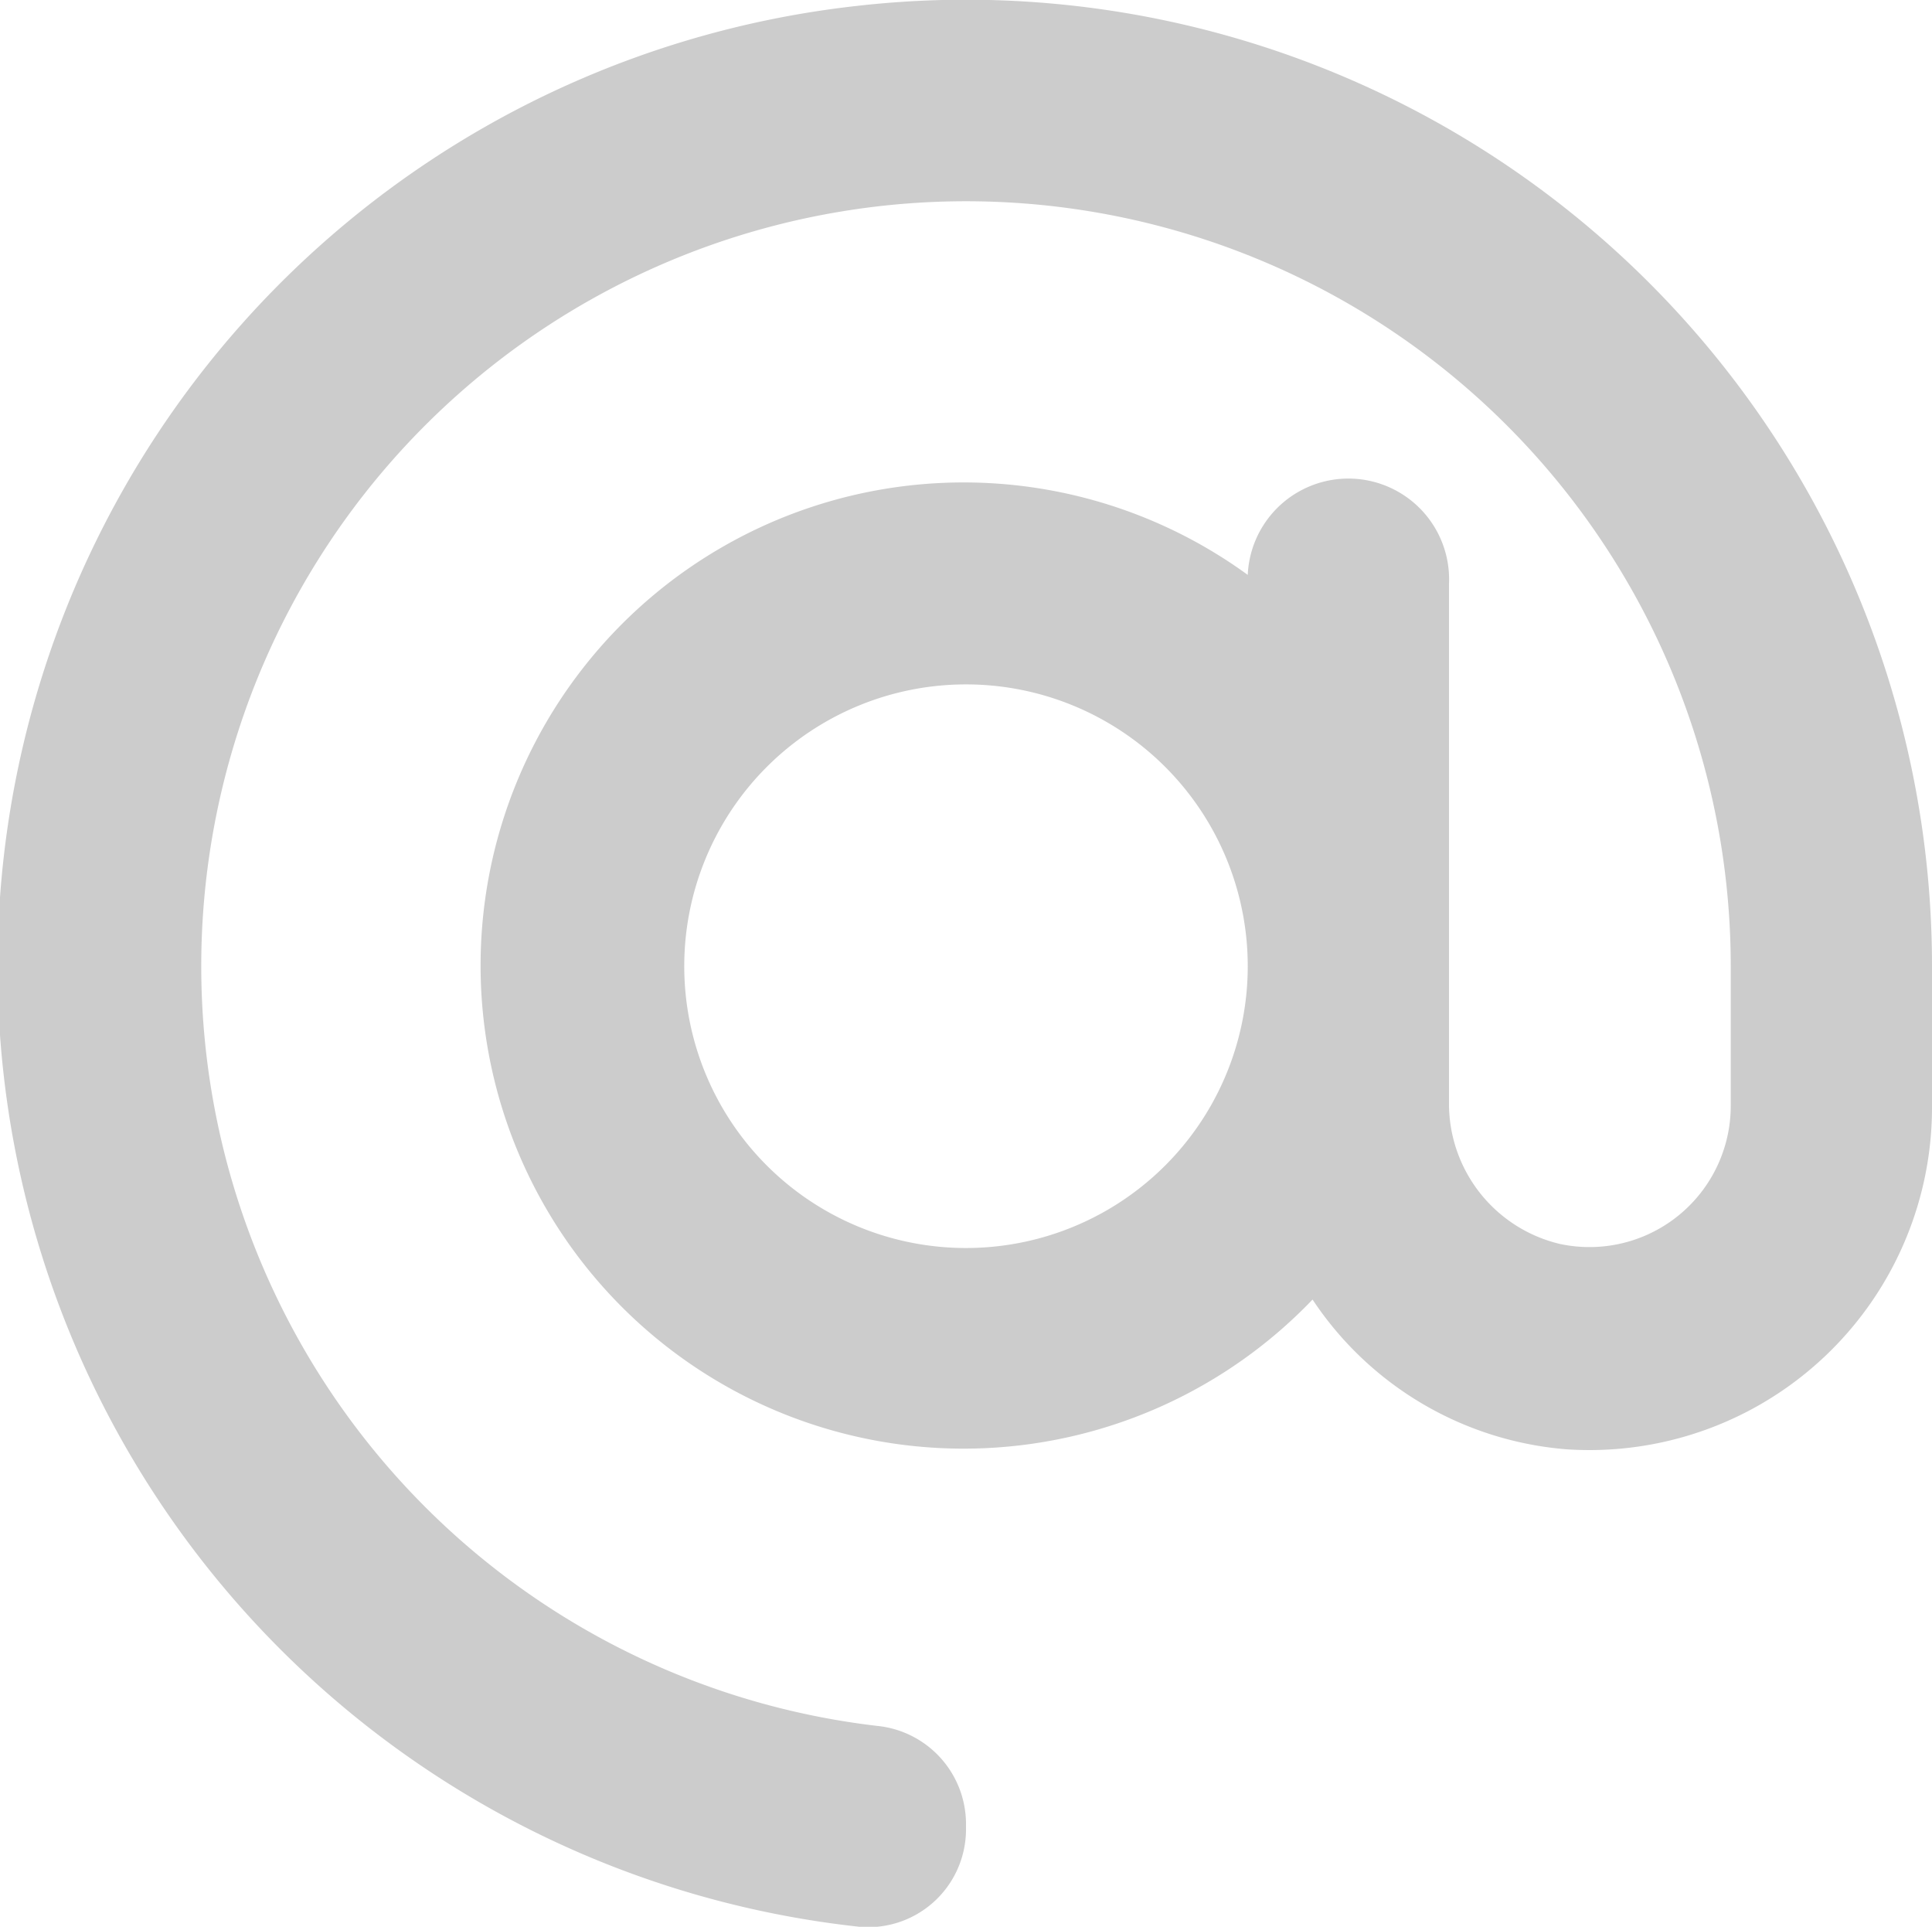 <?xml version="1.0" encoding="UTF-8" standalone="no"?> <svg xmlns="http://www.w3.org/2000/svg" width="48" height="47.86" viewBox="0 0 48 47.86">
  <defs>
    <style>
      .a {
        fill: #ccc;
      }
    </style>
  </defs>
  <title>9 E-mail</title>
  <path class="a" d="M21.26.15a24,24,0,0,0,0,47.7A2.43,2.43,0,0,0,24,45.44v-.16a2.45,2.45,0,0,0-2.21-2.41A19,19,0,1,1,43,24v3.47a3.51,3.51,0,0,1-4.24,3.43A3.58,3.58,0,0,1,36,27.37V14.5a2.49,2.49,0,0,0-5-.22,12,12,0,1,0,1.61,18A8.37,8.37,0,0,0,38.92,36,8.51,8.51,0,0,0,48,27.47V24A24,24,0,0,0,21.26.15ZM24,31a7,7,0,1,1,7-7A7,7,0,0,1,24,31Z"/>
</svg>
